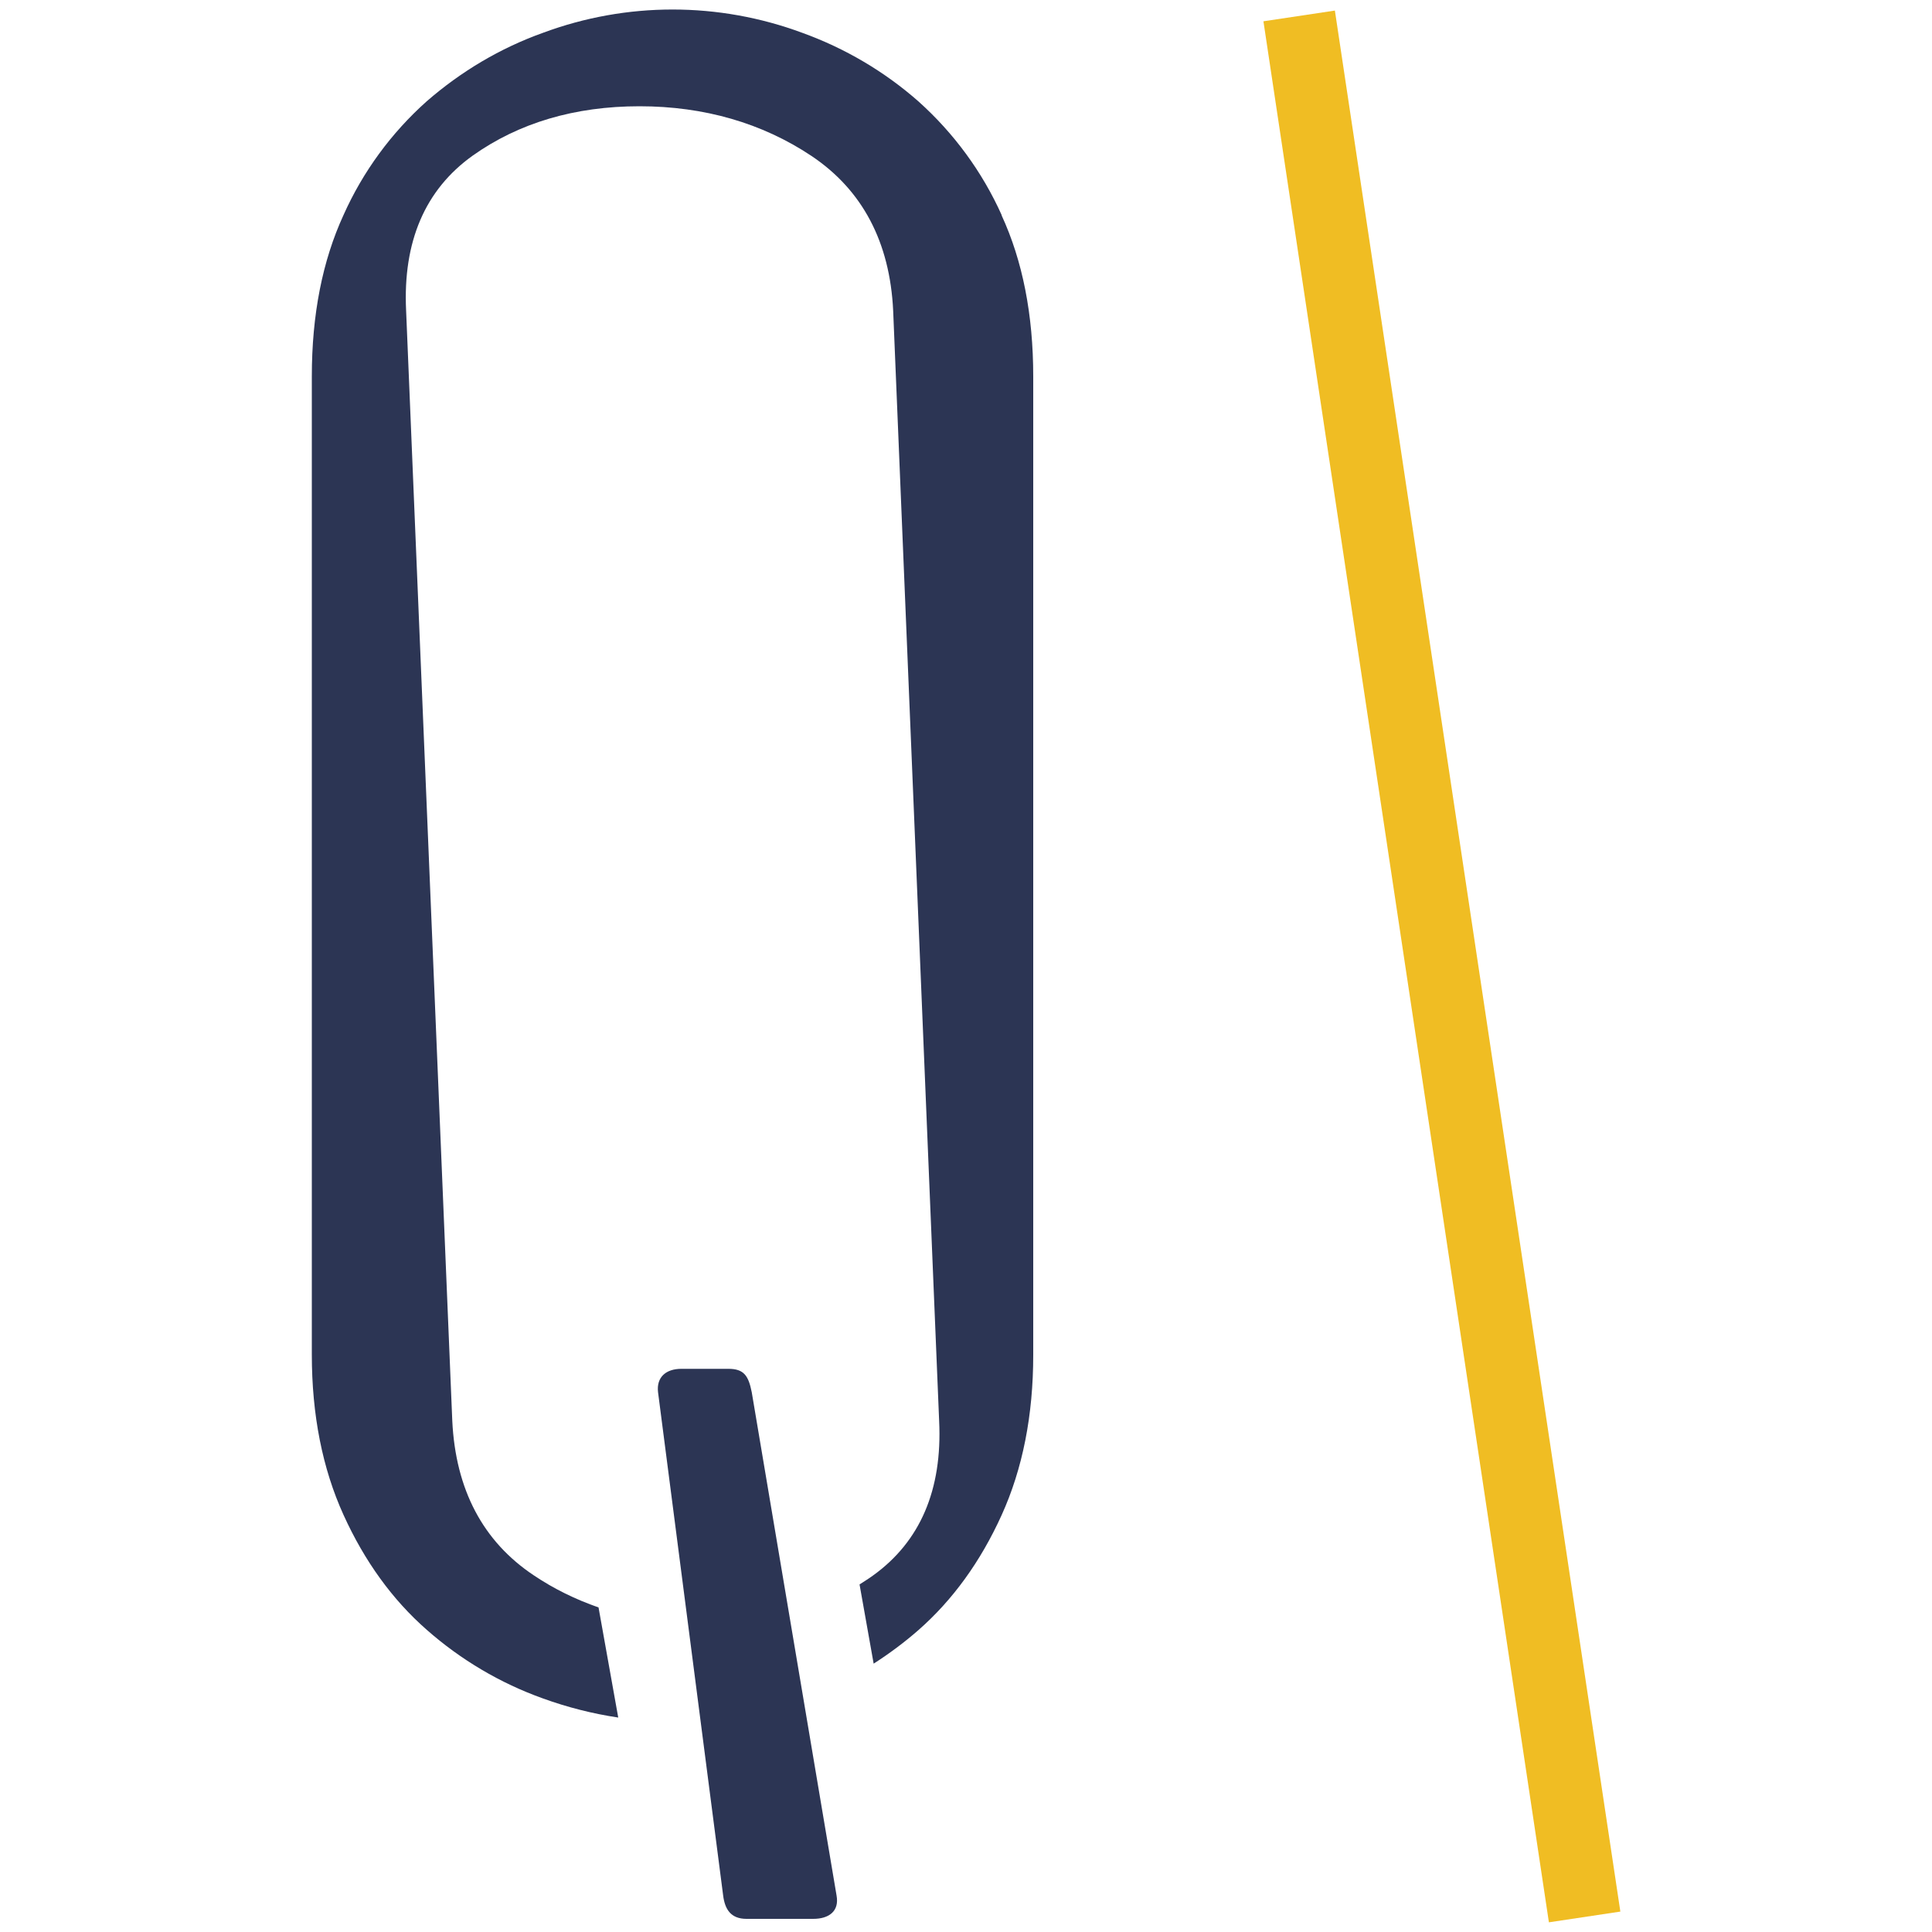 <svg xmlns="http://www.w3.org/2000/svg" id="Layer_1" viewBox="0 0 100 100"><defs><style>.cls-1{fill:#f0bd23;}.cls-2{fill:#2c3554;}</style></defs><g><path class="cls-2" d="m51.85,11.14c-1.01-2.25-2.48-4.25-4.31-5.89-1.76-1.55-3.8-2.75-6.01-3.55C37.19.09,32.43.09,28.1,1.7c-2.21.79-4.24,2-6.01,3.54-1.84,1.64-3.31,3.65-4.31,5.89-1.09,2.37-1.64,5.15-1.64,8.35v50.63c0,3.13.55,5.9,1.64,8.3,1.09,2.4,2.53,4.39,4.31,5.95,1.76,1.55,3.8,2.76,6.01,3.55,1.27.46,2.57.79,3.9.99l-1.02-5.7c-1.18-.41-2.31-.96-3.35-1.66-2.63-1.75-4.05-4.44-4.22-8l-2.39-57.47c-.17-3.56.98-6.25,3.44-8.01,2.39-1.7,5.29-2.56,8.64-2.56s6.35.87,8.9,2.57c2.63,1.76,4.06,4.45,4.23,8.01l2.38,57.47c.17,3.56-.98,6.25-3.44,8.01-.22.16-.45.3-.68.45l.73,4.1c.81-.52,1.59-1.1,2.31-1.73,1.78-1.56,3.22-3.55,4.31-5.95,1.09-2.4,1.64-5.17,1.64-8.3V19.49c0-3.2-.55-5.99-1.64-8.35"></path><path class="cls-2" d="m43.3,98.11l-4.39-26.05c-.17-.85-.4-1.21-1.21-1.21h-2.43c-.81,0-1.3.44-1.21,1.21l3.37,26.05c.09.72.4,1.21,1.21,1.21h3.45c.81,0,1.36-.39,1.21-1.21"></path></g><rect class="cls-1" x="72.76" y=".28" width="3.74" height="99.5" transform="translate(-6.6 11.63) rotate(-8.54)"></rect></svg>